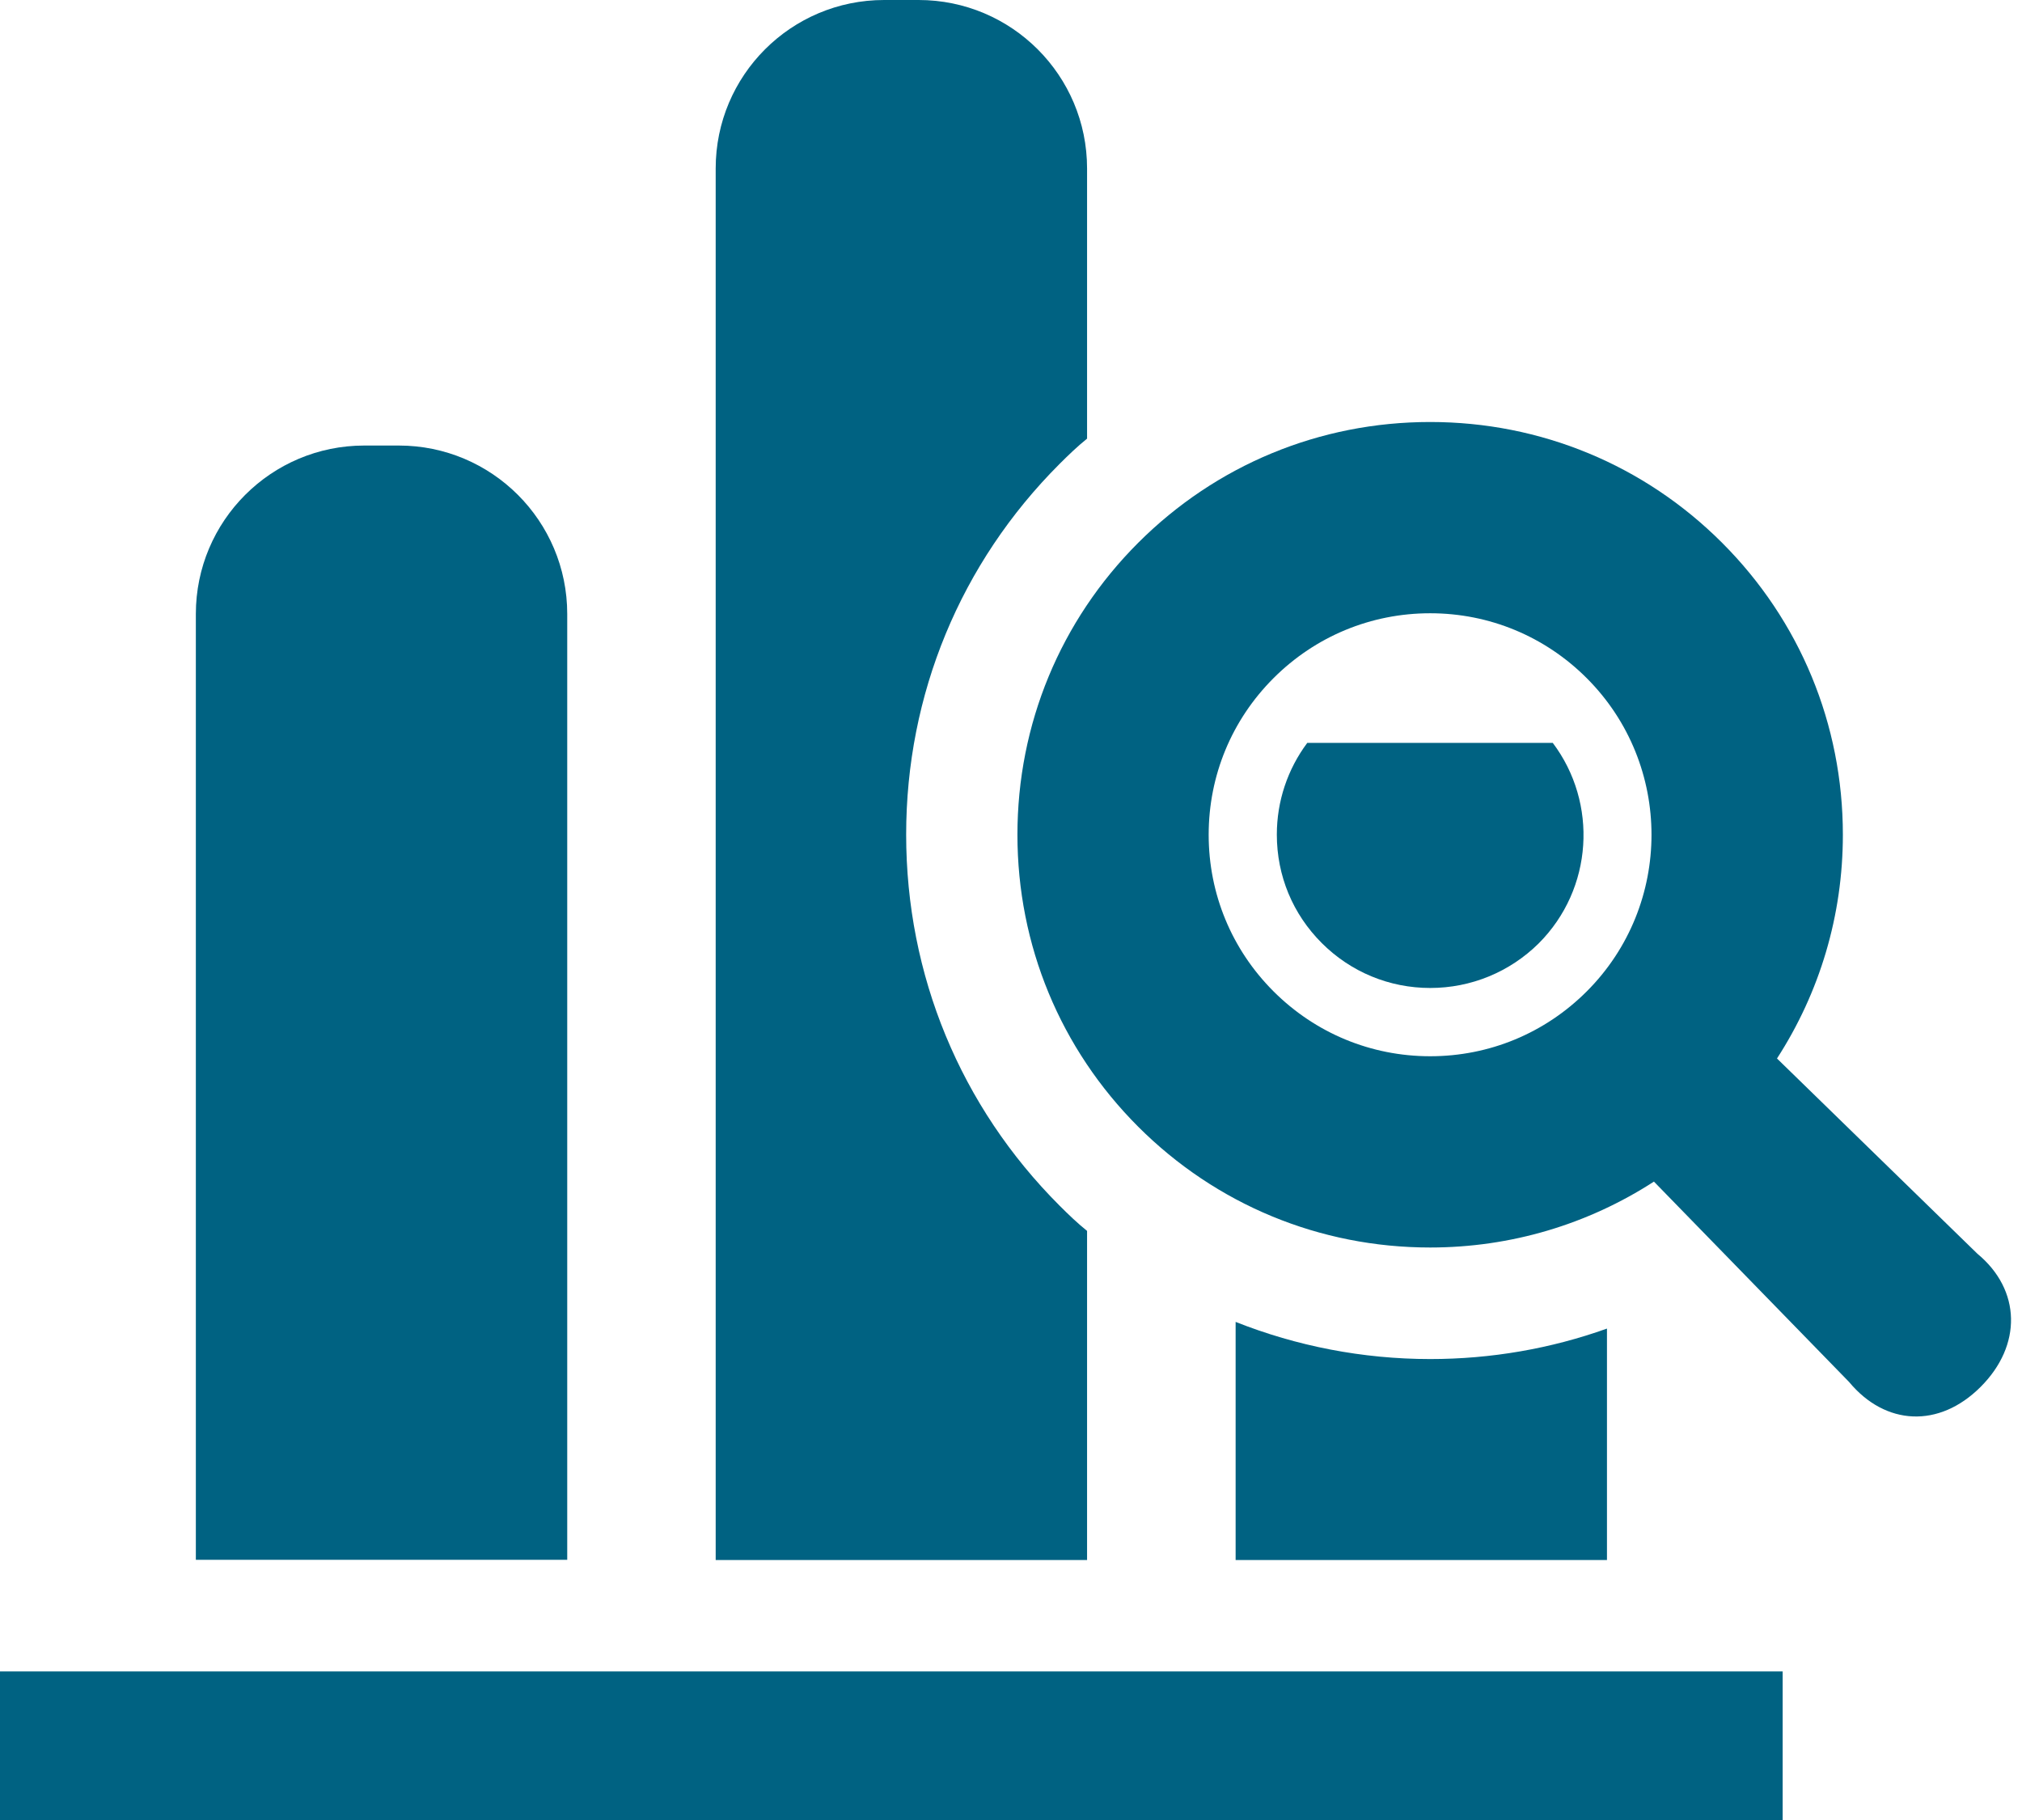 <?xml version="1.0" encoding="UTF-8"?>
<svg width="100px" height="90px" viewBox="0 0 100 90" version="1.1" xmlns="http://www.w3.org/2000/svg" xmlns:xlink="http://www.w3.org/1999/xlink">
    <title>top-merit_icon2--4</title>
    <g id="Page-1" stroke="none" stroke-width="1" fill="none" fill-rule="evenodd">
        <g id="売り上げ分析アイコン-copy" fill="#006282" fill-rule="nonzero">
            <path d="M28.053,30.362 C28.053,25.761 24.324,22.032 19.722,22.032 L18.018,22.032 C13.415,22.032 9.686,25.761 9.686,30.362 L9.686,77.134 L28.053,77.134 L28.053,30.362 L28.053,30.362 Z" id="Path"></path>
            <path d="M64.653,36.735 C63.679,38.039 63.147,39.619 63.147,41.271 C63.147,43.31 63.936,45.203 65.369,46.634 C66.802,48.067 68.712,48.856 70.732,48.856 C72.754,48.856 74.664,48.067 76.095,46.654 C78.797,43.952 79.035,39.71 76.793,36.735 L64.653,36.735 L64.653,36.735 Z" id="Path"></path>
            <path d="M70.732,67.206 C67.39,67.206 64.12,66.563 61.109,65.369 L61.109,77.143 L79.474,77.143 L79.474,65.699 C76.701,66.691 73.746,67.206 70.732,67.206 Z" id="Path"></path>
            <path d="M53.762,60.869 C53.283,60.483 52.844,60.062 52.402,59.62 C47.498,54.716 44.815,48.214 44.815,41.271 C44.815,34.347 47.498,27.845 52.402,22.941 C52.844,22.5 53.283,22.077 53.762,21.691 L53.762,8.33 C53.762,3.729 50.031,0 45.43,0 L43.725,0 C39.124,0 35.395,3.729 35.395,8.33 L35.395,77.143 L53.762,77.143 L53.762,60.869 L53.762,60.869 Z" id="Path"></path>
            <path d="M97.793,61.997 L87.883,52.343 C89.996,49.075 91.141,45.269 91.141,41.278 C91.141,35.818 89.019,30.692 85.168,26.841 C81.317,22.99 76.19,20.868 70.73,20.868 C65.27,20.868 60.144,22.99 56.291,26.841 C52.44,30.692 50.318,35.818 50.318,41.278 C50.318,46.738 52.44,51.866 56.291,55.717 C60.144,59.568 65.27,61.69 70.73,61.69 C74.721,61.69 78.529,60.544 81.797,58.431 L91.447,68.338 C93.246,70.506 95.901,70.635 97.953,68.583 C100.007,66.533 99.962,63.791 97.793,61.997 Z M70.73,52.232 C67.805,52.232 65.053,51.091 62.983,49.023 C60.915,46.955 59.776,44.204 59.776,41.278 C59.776,38.353 60.915,35.603 62.983,33.535 C65.053,31.467 67.803,30.326 70.73,30.326 C73.654,30.326 76.405,31.467 78.474,33.535 C82.744,37.806 82.744,44.754 78.474,49.025 C76.405,51.093 73.656,52.232 70.73,52.232 Z" id="Shape"></path>
            <rect id="Rectangle" x="5.68434189e-14" y="82.653" width="88.163" height="7.347"></rect>
        </g>
    </g>
</svg>